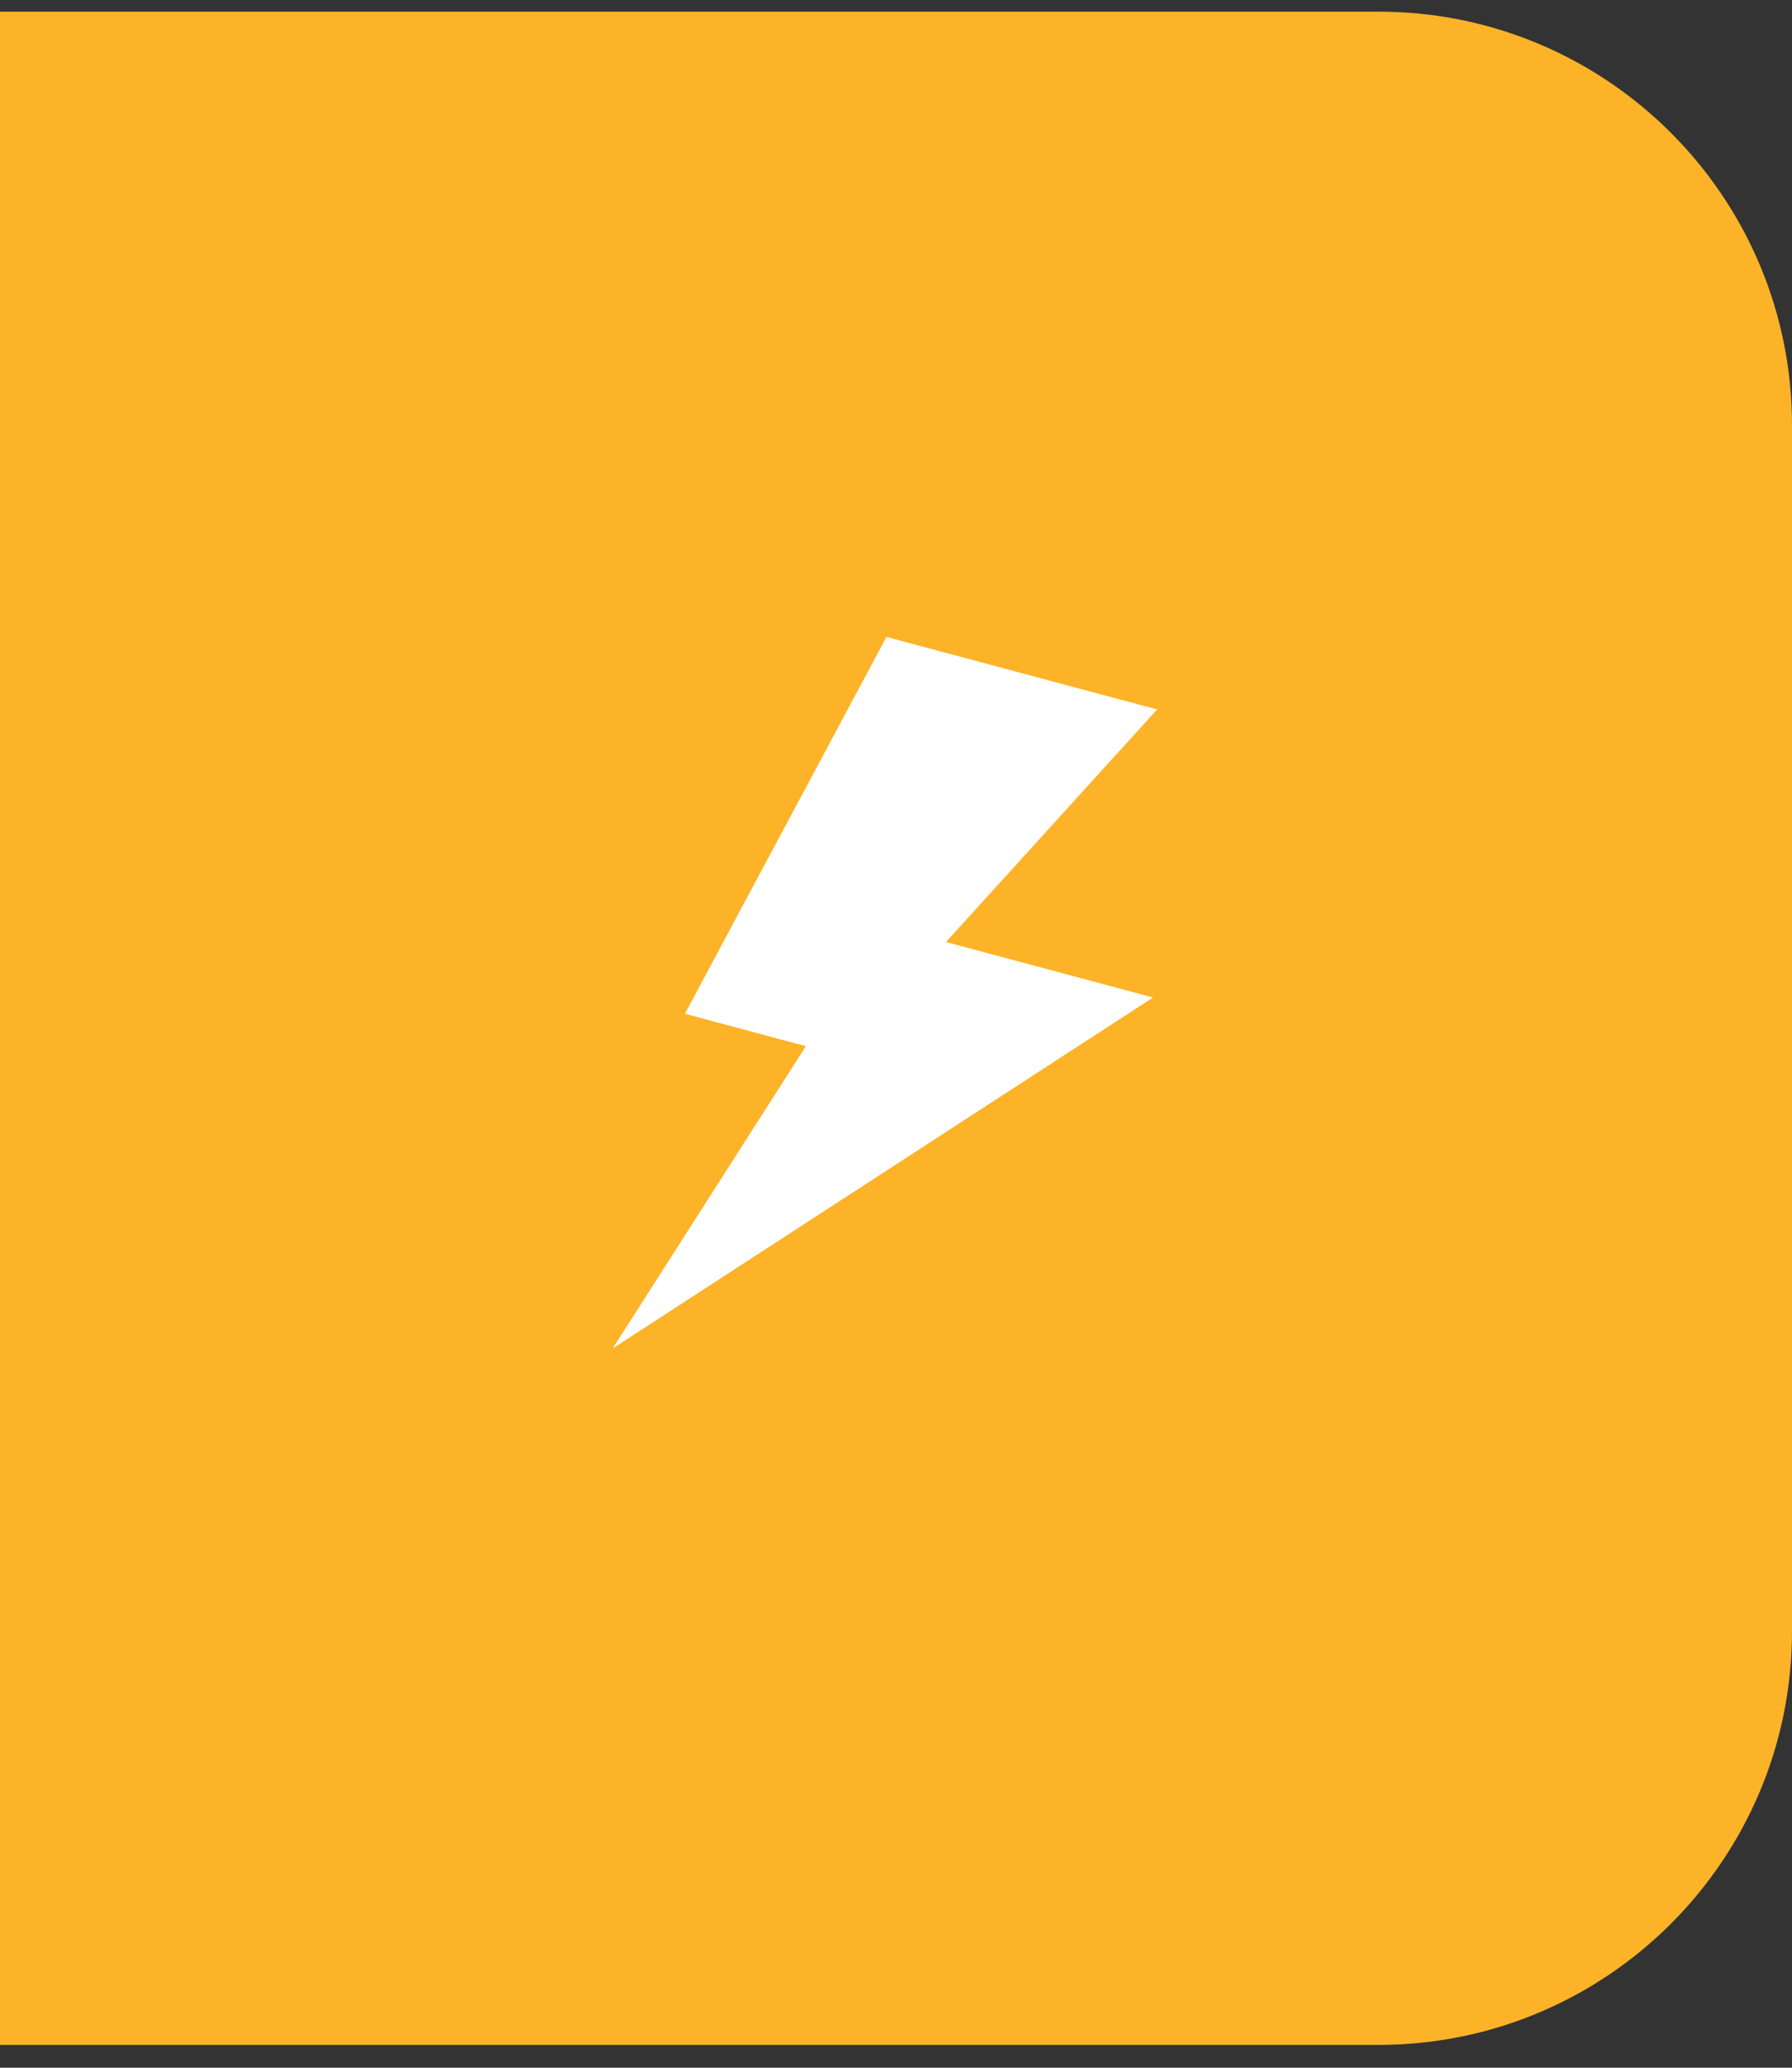 <svg width="52" height="60" viewBox="0 0 52 60" fill="none" xmlns="http://www.w3.org/2000/svg">
<rect x="0" y="0" width="52" height="60" fill="#333333" stroke="none"/>
<path d="M0 59.338V0.338H40C46.627 0.338 52 5.71 52 12.338V47.338C52 53.965 46.627 59.338 40 59.338H0Z" fill="#FDB327"/>
<path d="M33.577 20.586L25.723 18.482L19.875 29.417L23.385 30.357L17.778 39.129L33.459 28.945L27.451 27.335L33.577 20.586Z" fill="white"/>
</svg>
